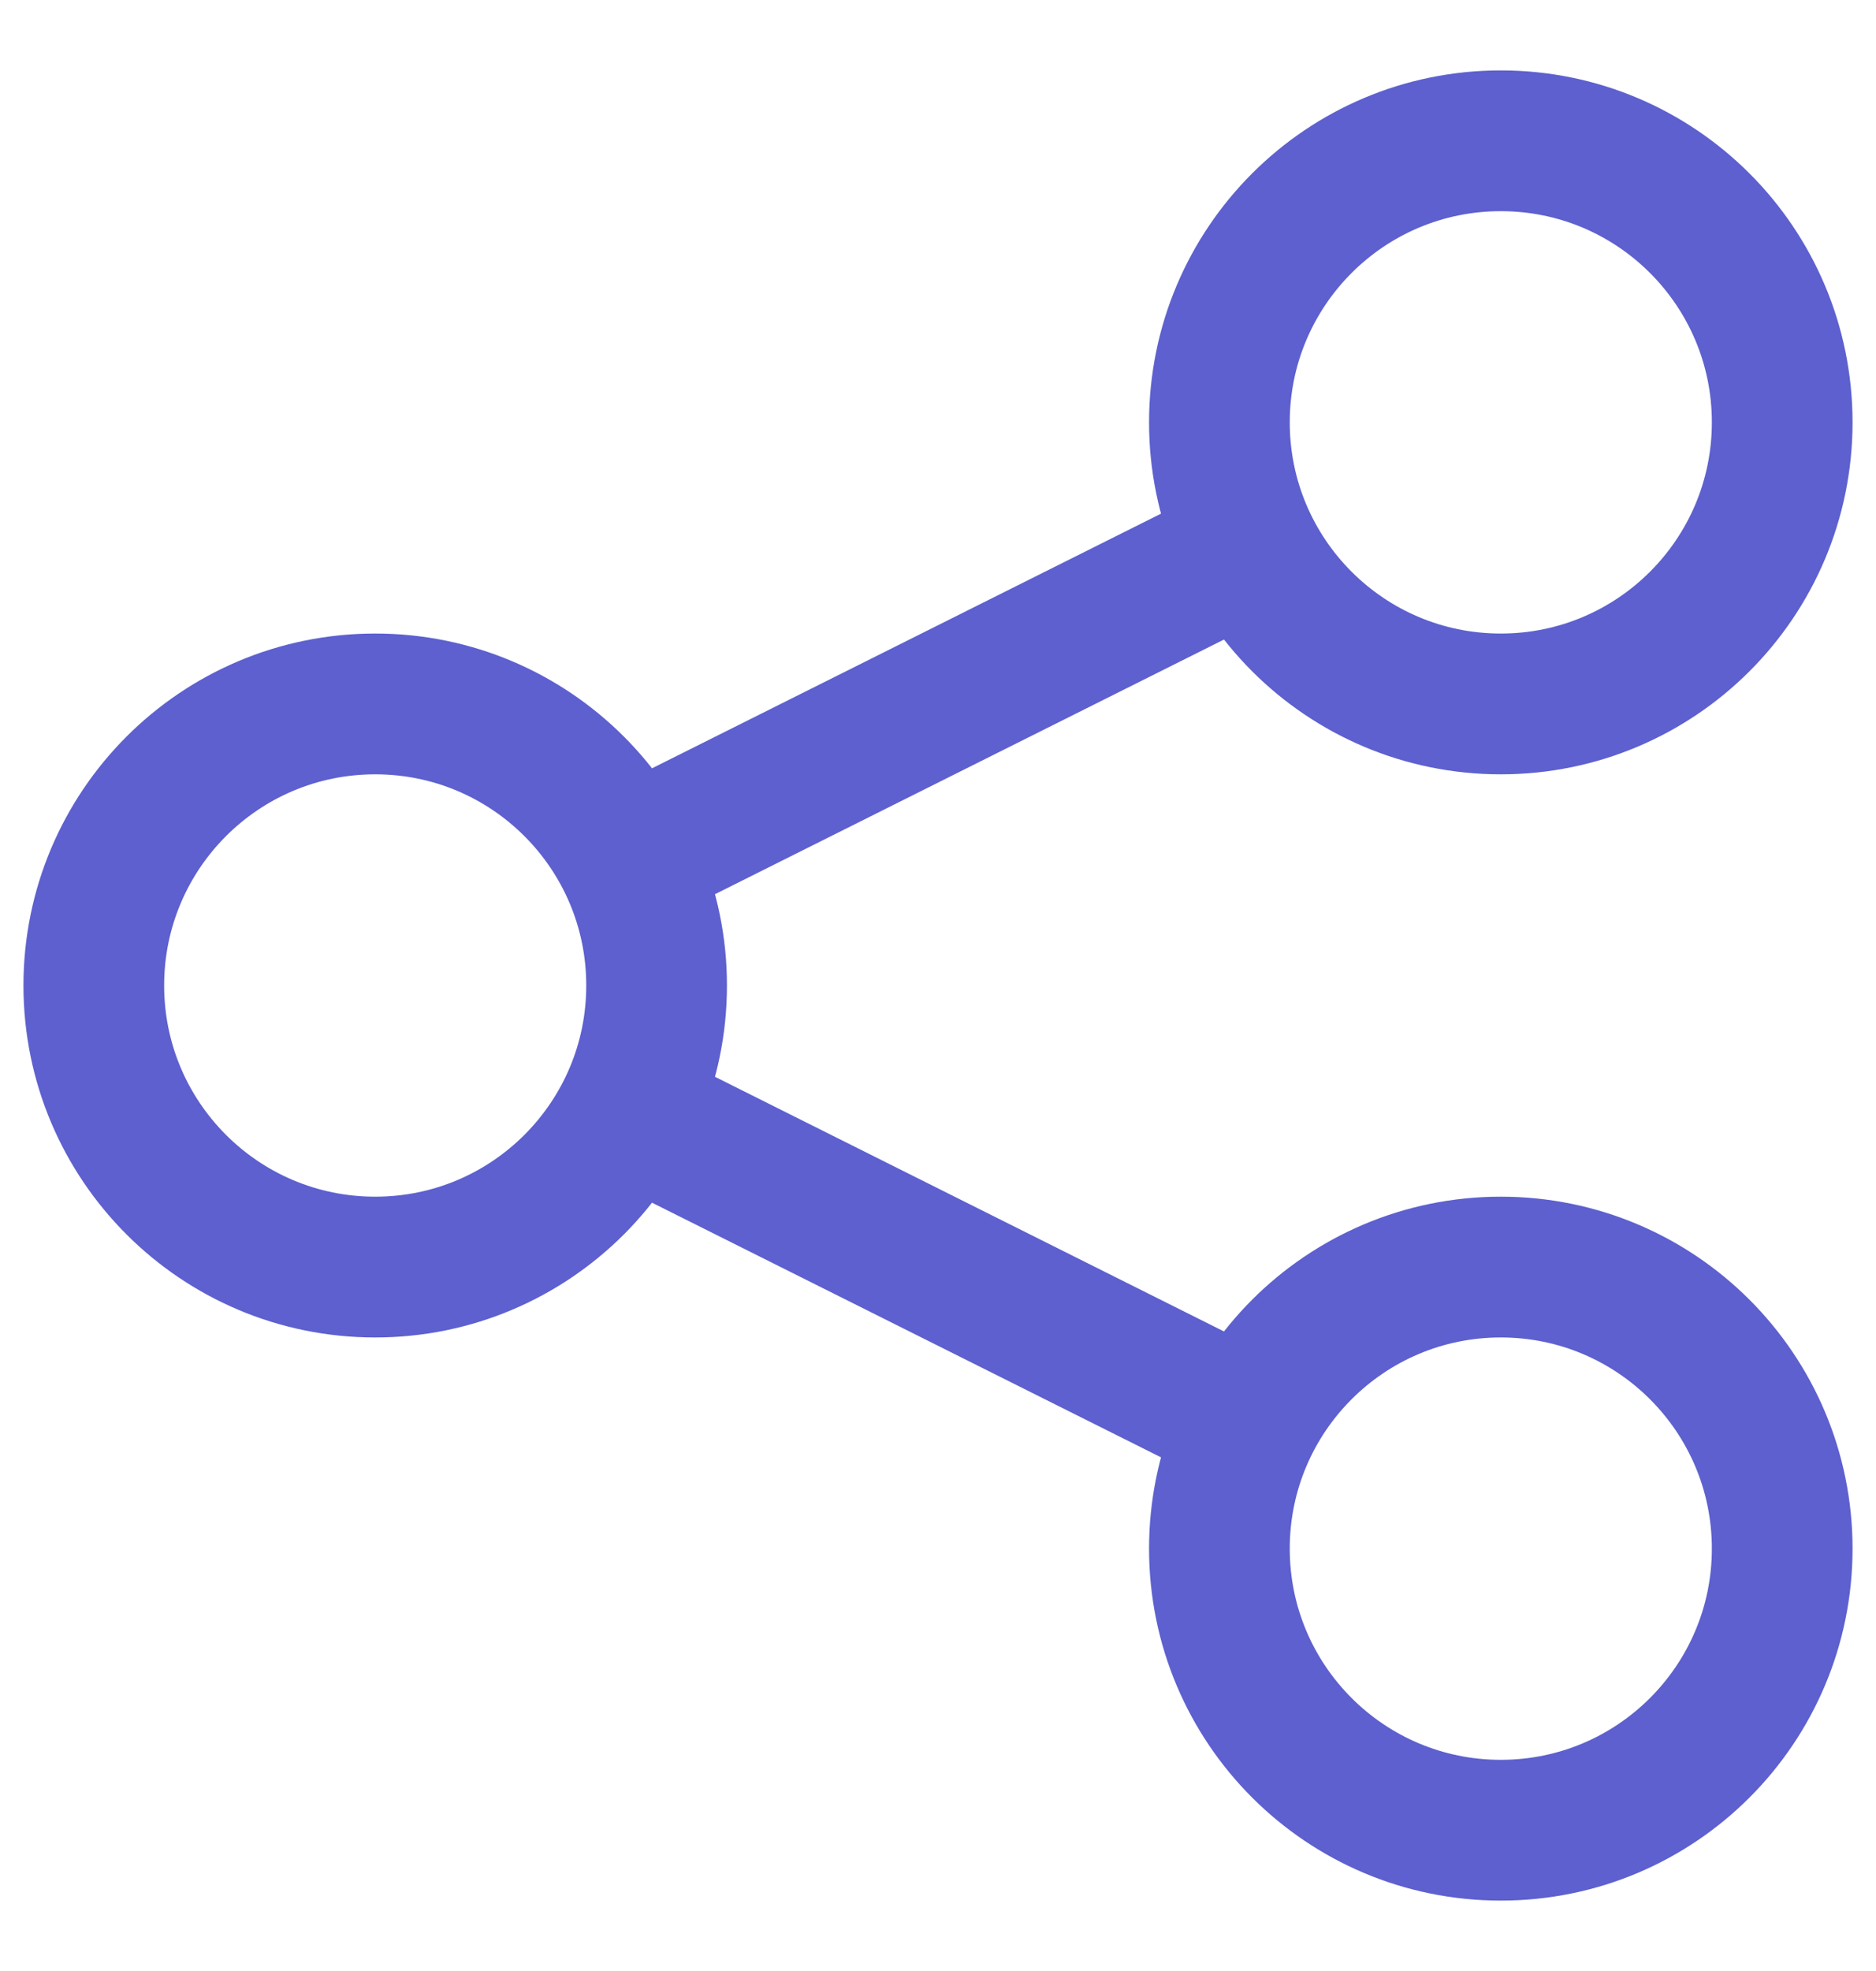 <svg width="20" height="21" viewBox="0 0 20 21" fill="none" xmlns="http://www.w3.org/2000/svg">
<path d="M7 12L13 15M13 6L7 9M16 19.5C14.343 19.5 13 18.157 13 16.5C13 14.843 14.343 13.5 16 13.5C17.657 13.5 19 14.843 19 16.5C19 18.157 17.657 19.5 16 19.5ZM4 13.5C2.343 13.5 1 12.157 1 10.5C1 8.843 2.343 7.5 4 7.5C5.657 7.5 7 8.843 7 10.5C7 12.157 5.657 13.5 4 13.5ZM16 7.5C14.343 7.5 13 6.157 13 4.5C13 2.843 14.343 1.5 16 1.5C17.657 1.5 19 2.843 19 4.5C19 6.157 17.657 7.5 16 7.5Z" stroke="#5D60CE" stroke-width="1.5" stroke-linecap="round" stroke-linejoin="round"/>
</svg>
